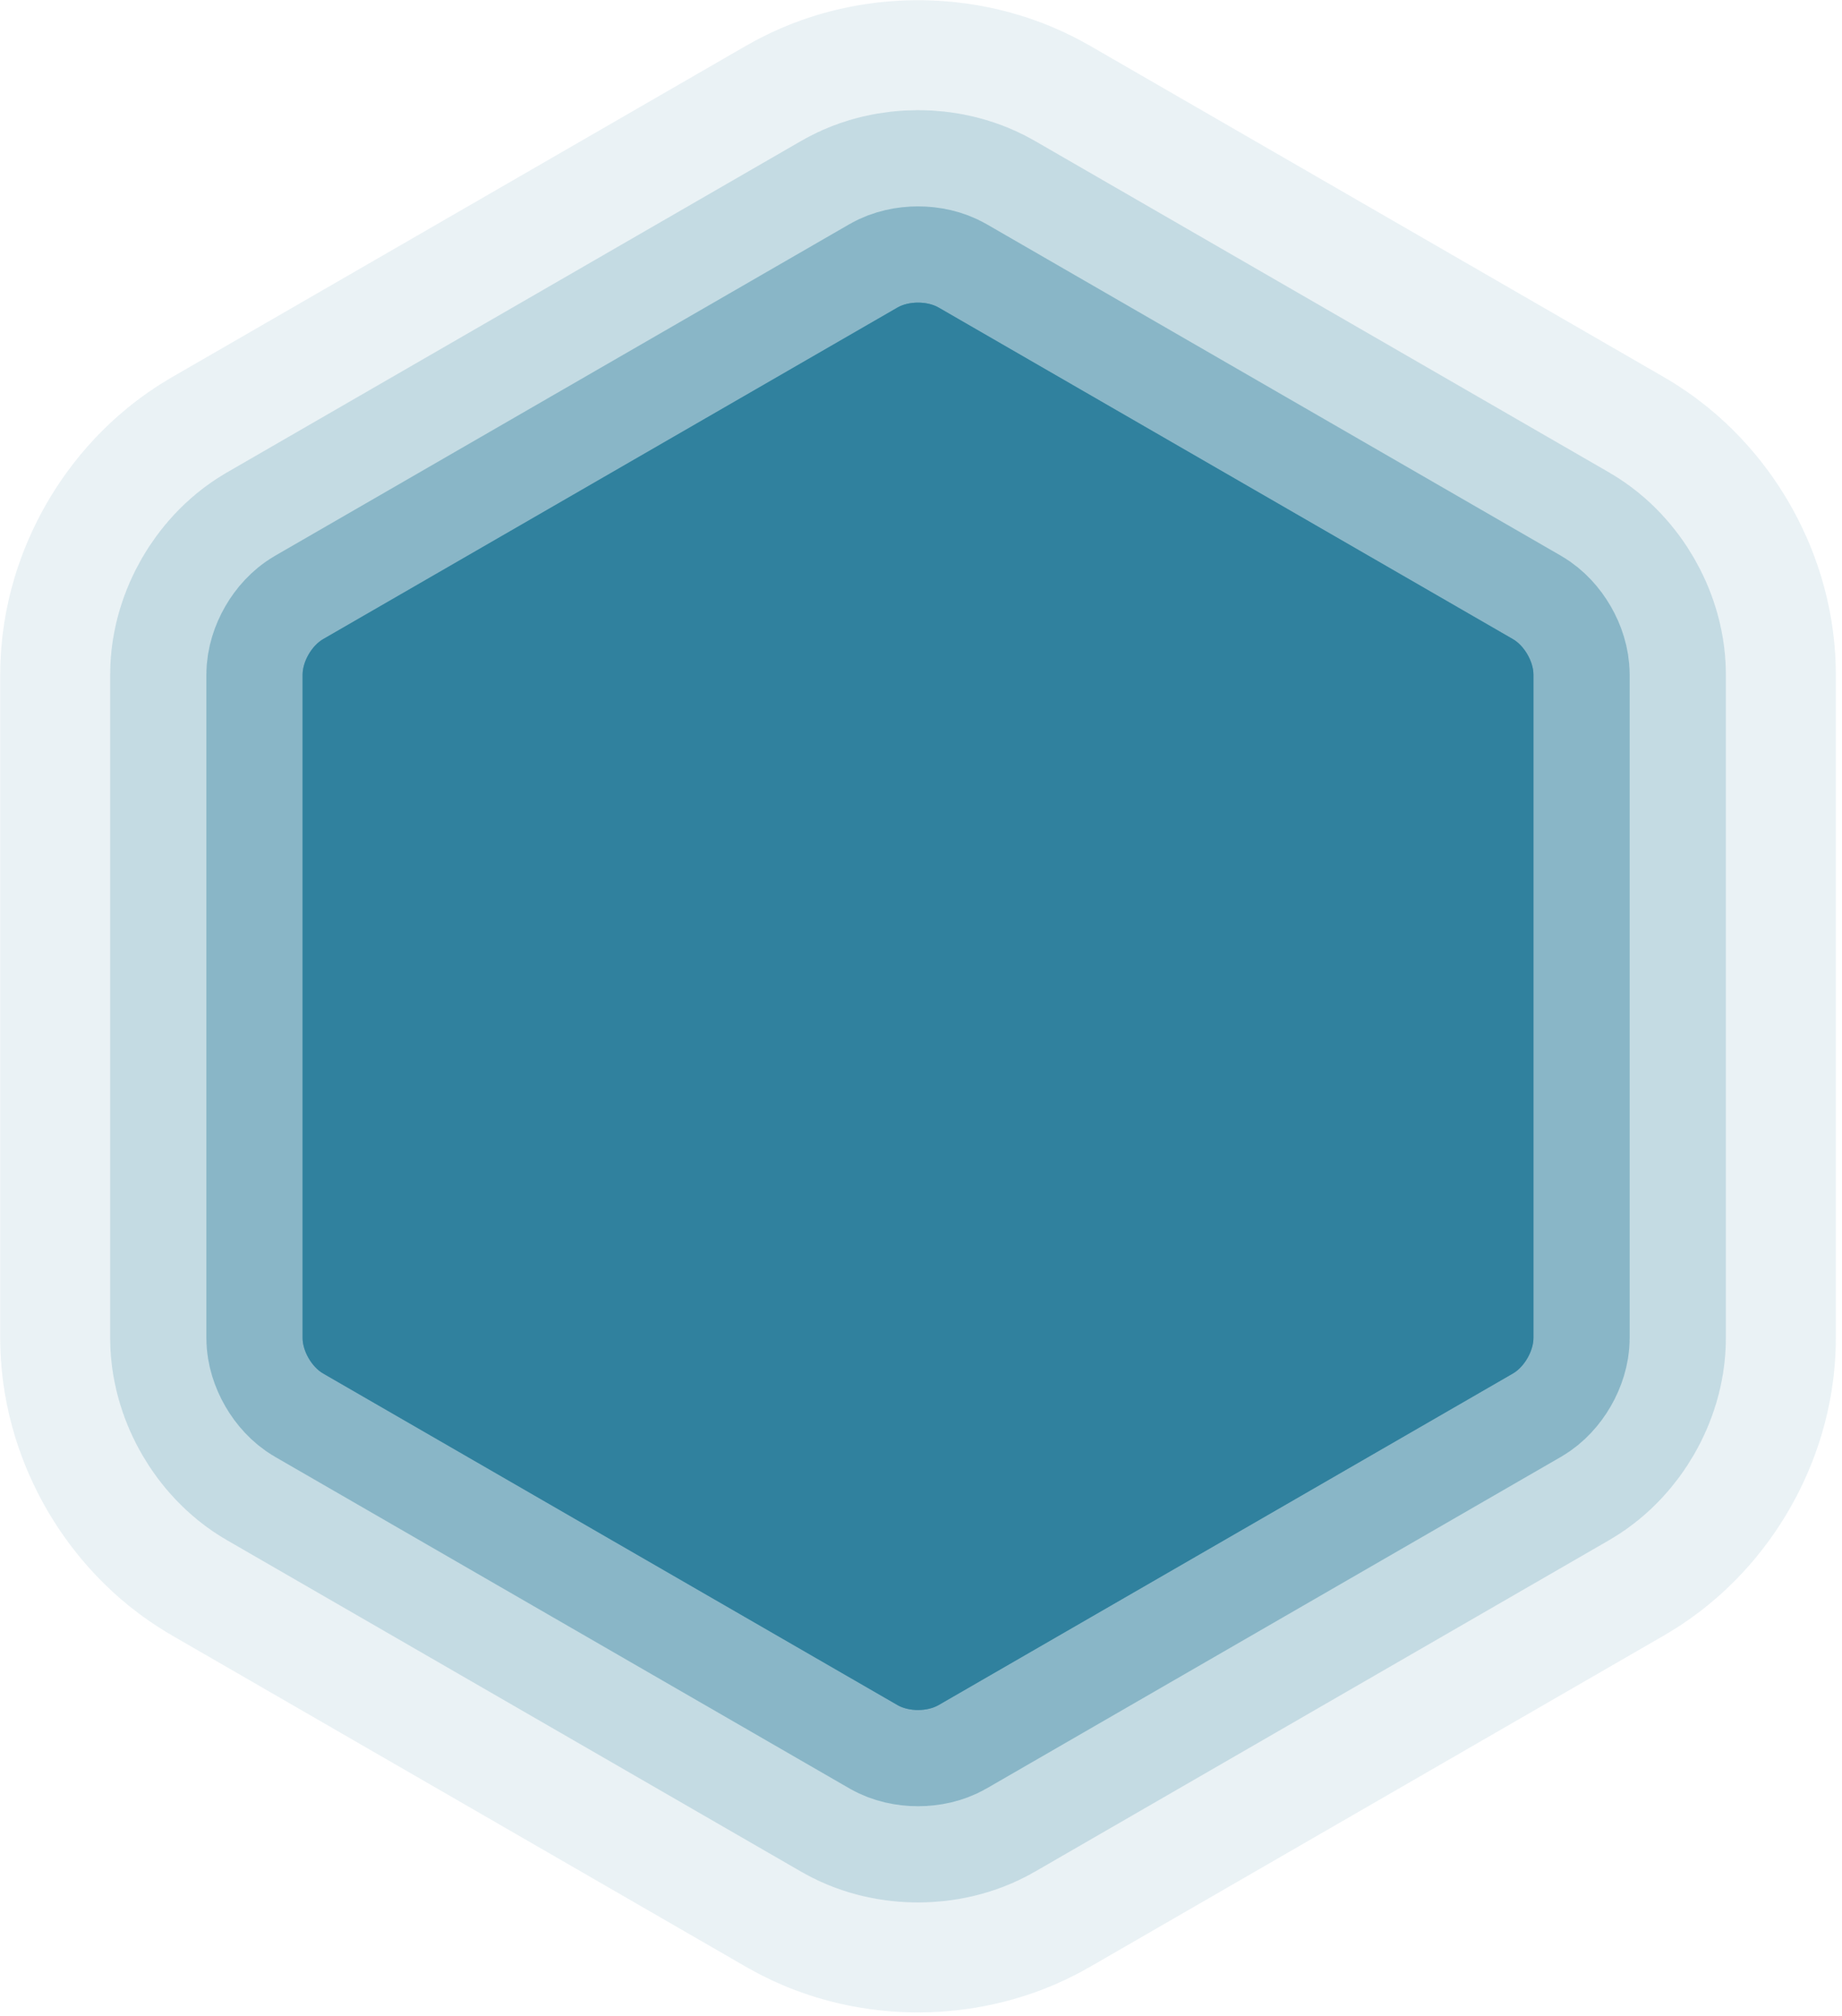 <?xml version="1.0" encoding="utf-8"?>
<svg xmlns="http://www.w3.org/2000/svg" width="201" height="220" viewBox="0 0 201 220">
    <g fill="#30819E" fill-rule="evenodd">
        <path stroke="#30819E" stroke-width="66" d="M69.413 153.05c-1.236.714-3.239.714-4.474 0L2.257 116.864C1.022 116.15.02 114.415.02 112.99V40.616c0-1.427 1.002-3.161 2.237-3.875L64.939.555c1.235-.713 3.238-.713 4.474 0l62.679 36.186c1.235.714 2.237 2.448 2.237 3.875v72.374c0 1.425-1.002 3.161-2.237 3.875l-62.68 36.186z" opacity=".1" transform="translate(33 33)"/>
        <path stroke="#30819E" stroke-width="42" d="M69.413 153.05c-1.236.714-3.239.714-4.474 0L2.257 116.864C1.022 116.15.02 114.415.02 112.99V40.616c0-1.427 1.002-3.161 2.237-3.875L64.939.555c1.235-.713 3.238-.713 4.474 0l62.679 36.186c1.235.714 2.237 2.448 2.237 3.875v72.374c0 1.425-1.002 3.161-2.237 3.875l-62.68 36.186z" opacity=".2" transform="translate(33 33)"/>
        <path stroke="#30819E" stroke-width="21" d="M69.413 153.05c-1.236.714-3.239.714-4.474 0L2.257 116.864C1.022 116.15.02 114.415.02 112.99V40.616c0-1.427 1.002-3.161 2.237-3.875L64.939.555c1.235-.713 3.238-.713 4.474 0l62.679 36.186c1.235.714 2.237 2.448 2.237 3.875v72.374c0 1.425-1.002 3.161-2.237 3.875l-62.68 36.186z" opacity=".4" transform="translate(33 33)"/>
        <path d="M69.413 153.05c-1.236.714-3.239.714-4.474 0L2.257 116.864C1.022 116.15.02 114.415.02 112.99V40.616c0-1.427 1.002-3.161 2.237-3.875L64.939.555c1.235-.713 3.238-.713 4.474 0l62.679 36.186c1.235.714 2.237 2.448 2.237 3.875v72.374c0 1.425-1.002 3.161-2.237 3.875l-62.68 36.186z" transform="translate(33 33)"/>
    </g>
</svg>
